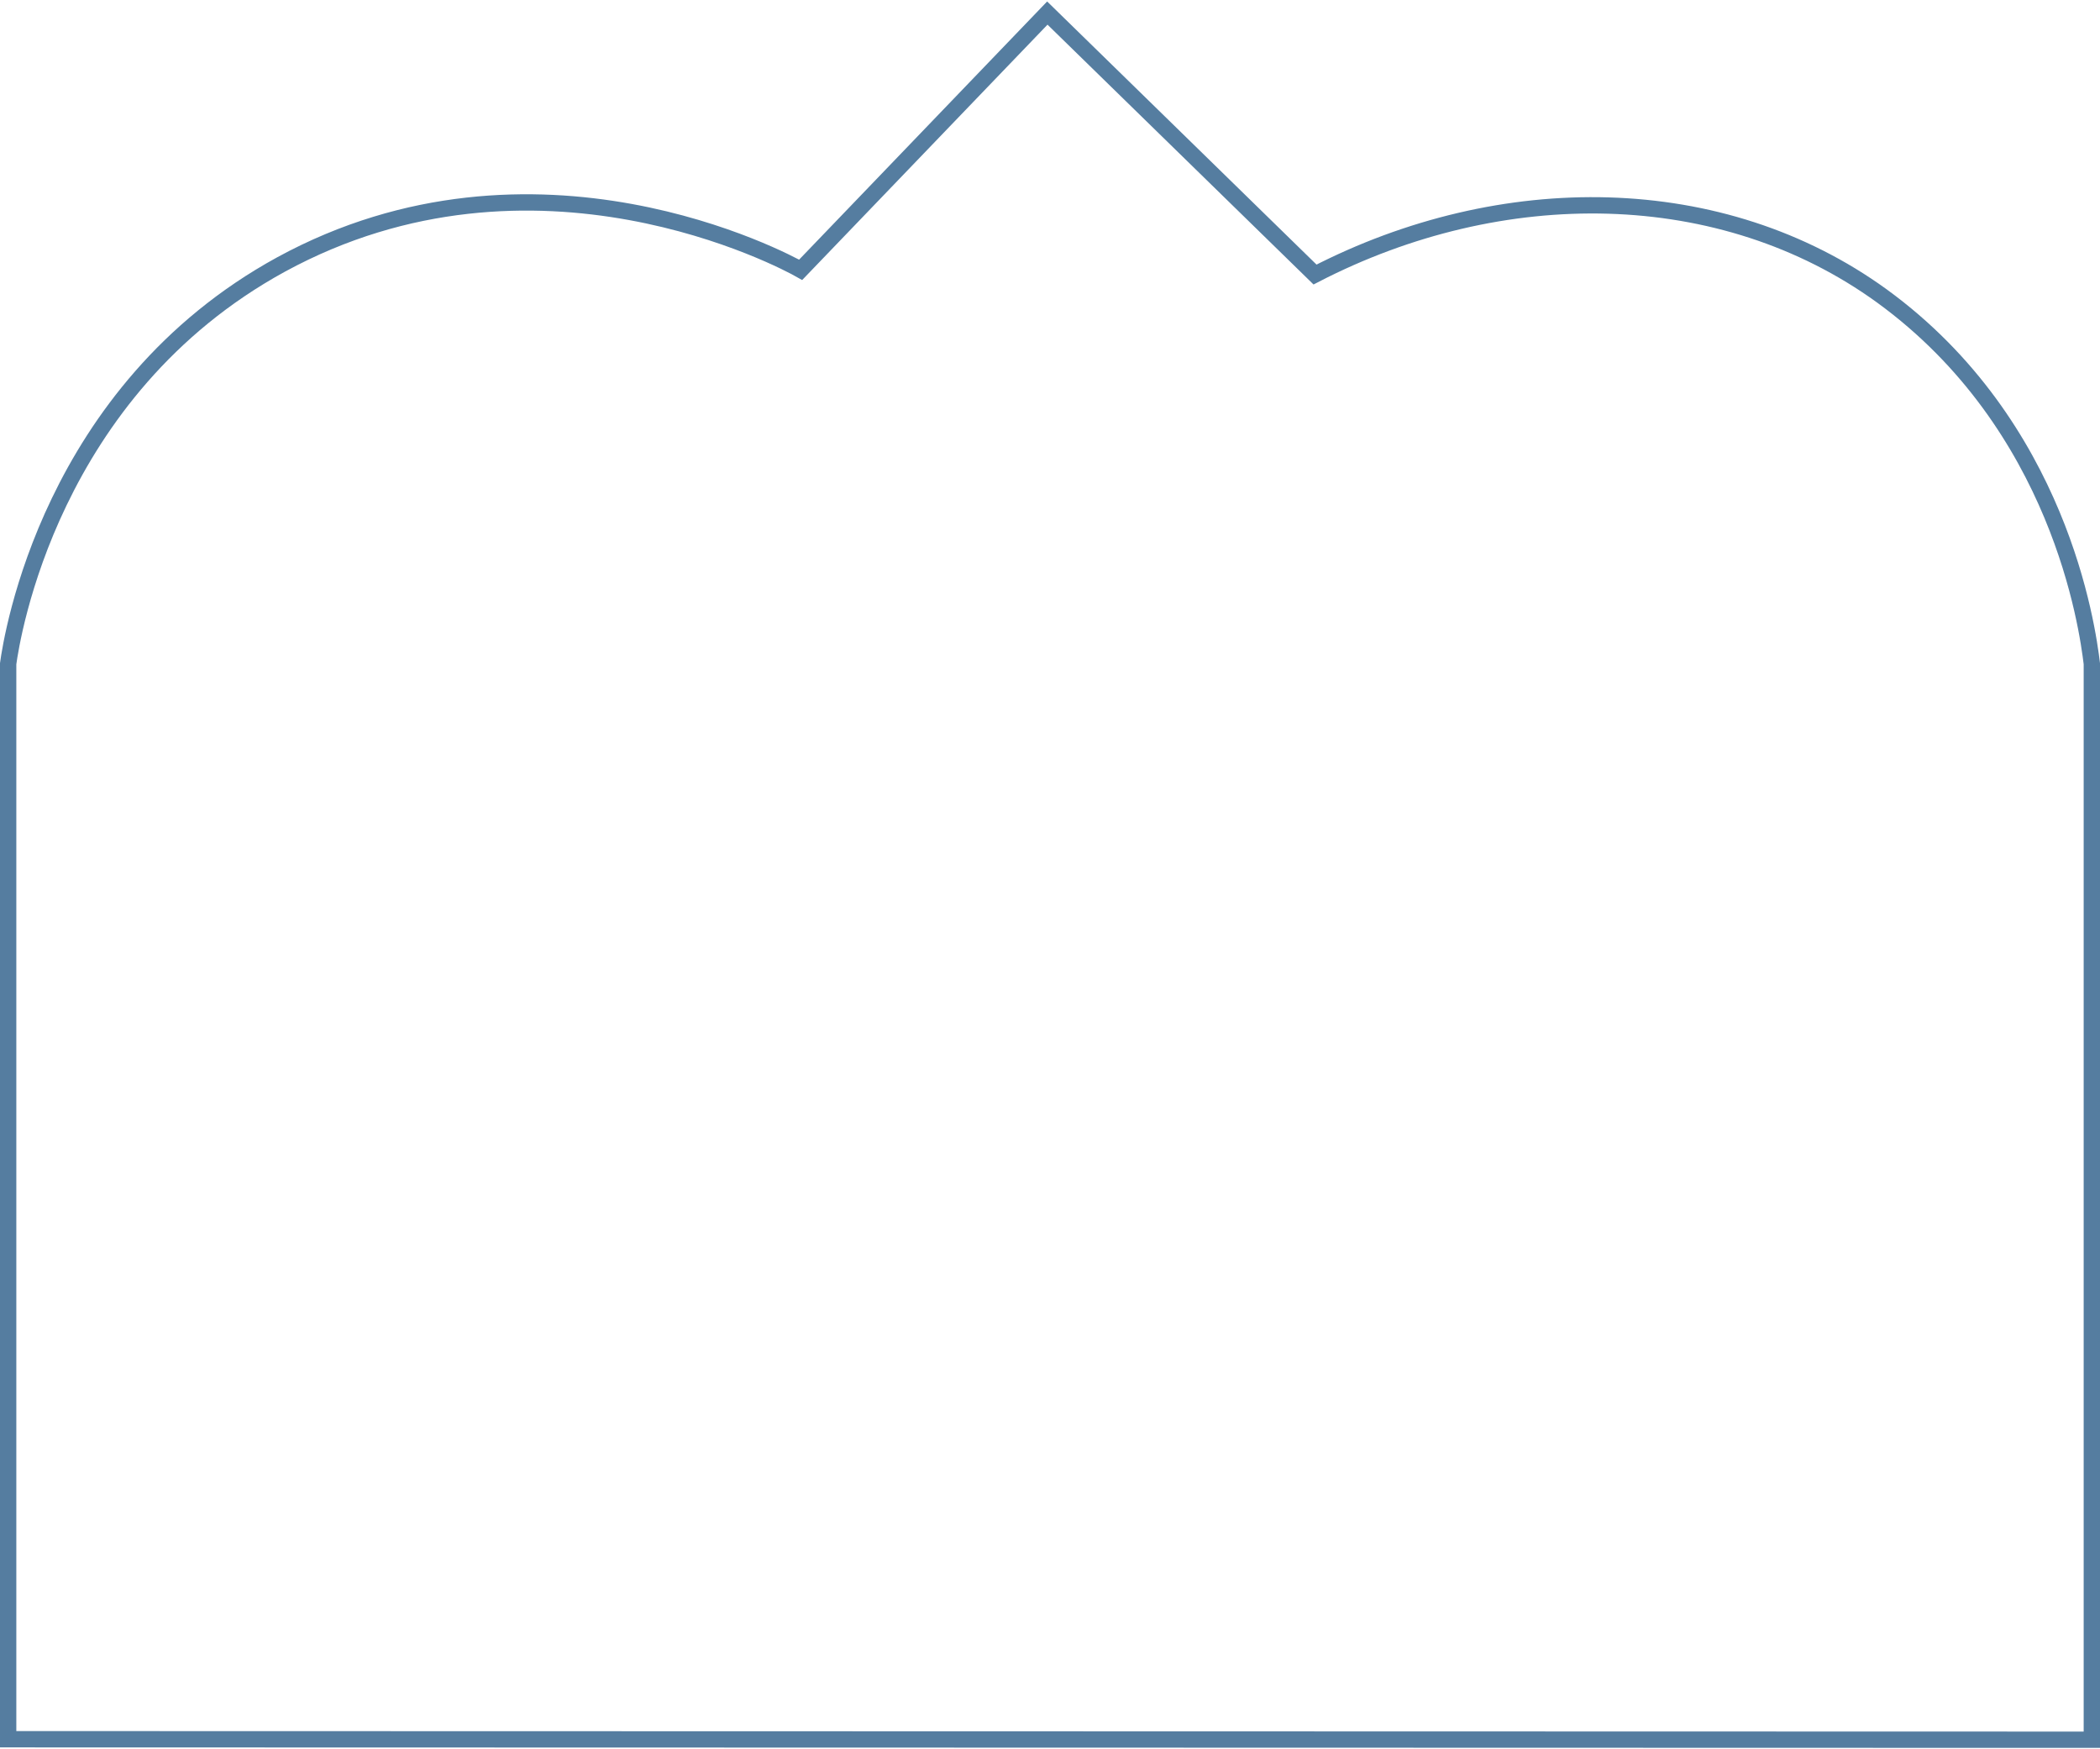 <?xml version="1.0" encoding="UTF-8"?> <svg xmlns="http://www.w3.org/2000/svg" width="1286" height="1071" viewBox="0 0 1286 1071" fill="none"> <path d="M5 1065V406.415C7.218 390.343 30.504 239.413 172.131 161.947C327.434 77.276 480.766 159.792 490.315 165.211L641.367 8L805.295 168.105C919.57 109.112 1054.3 110.098 1152.43 181.221C1261.35 260.473 1278.29 384 1281 406.415V1065.31L5 1065Z" stroke="#557DA0" stroke-width="10"></path> </svg> 
